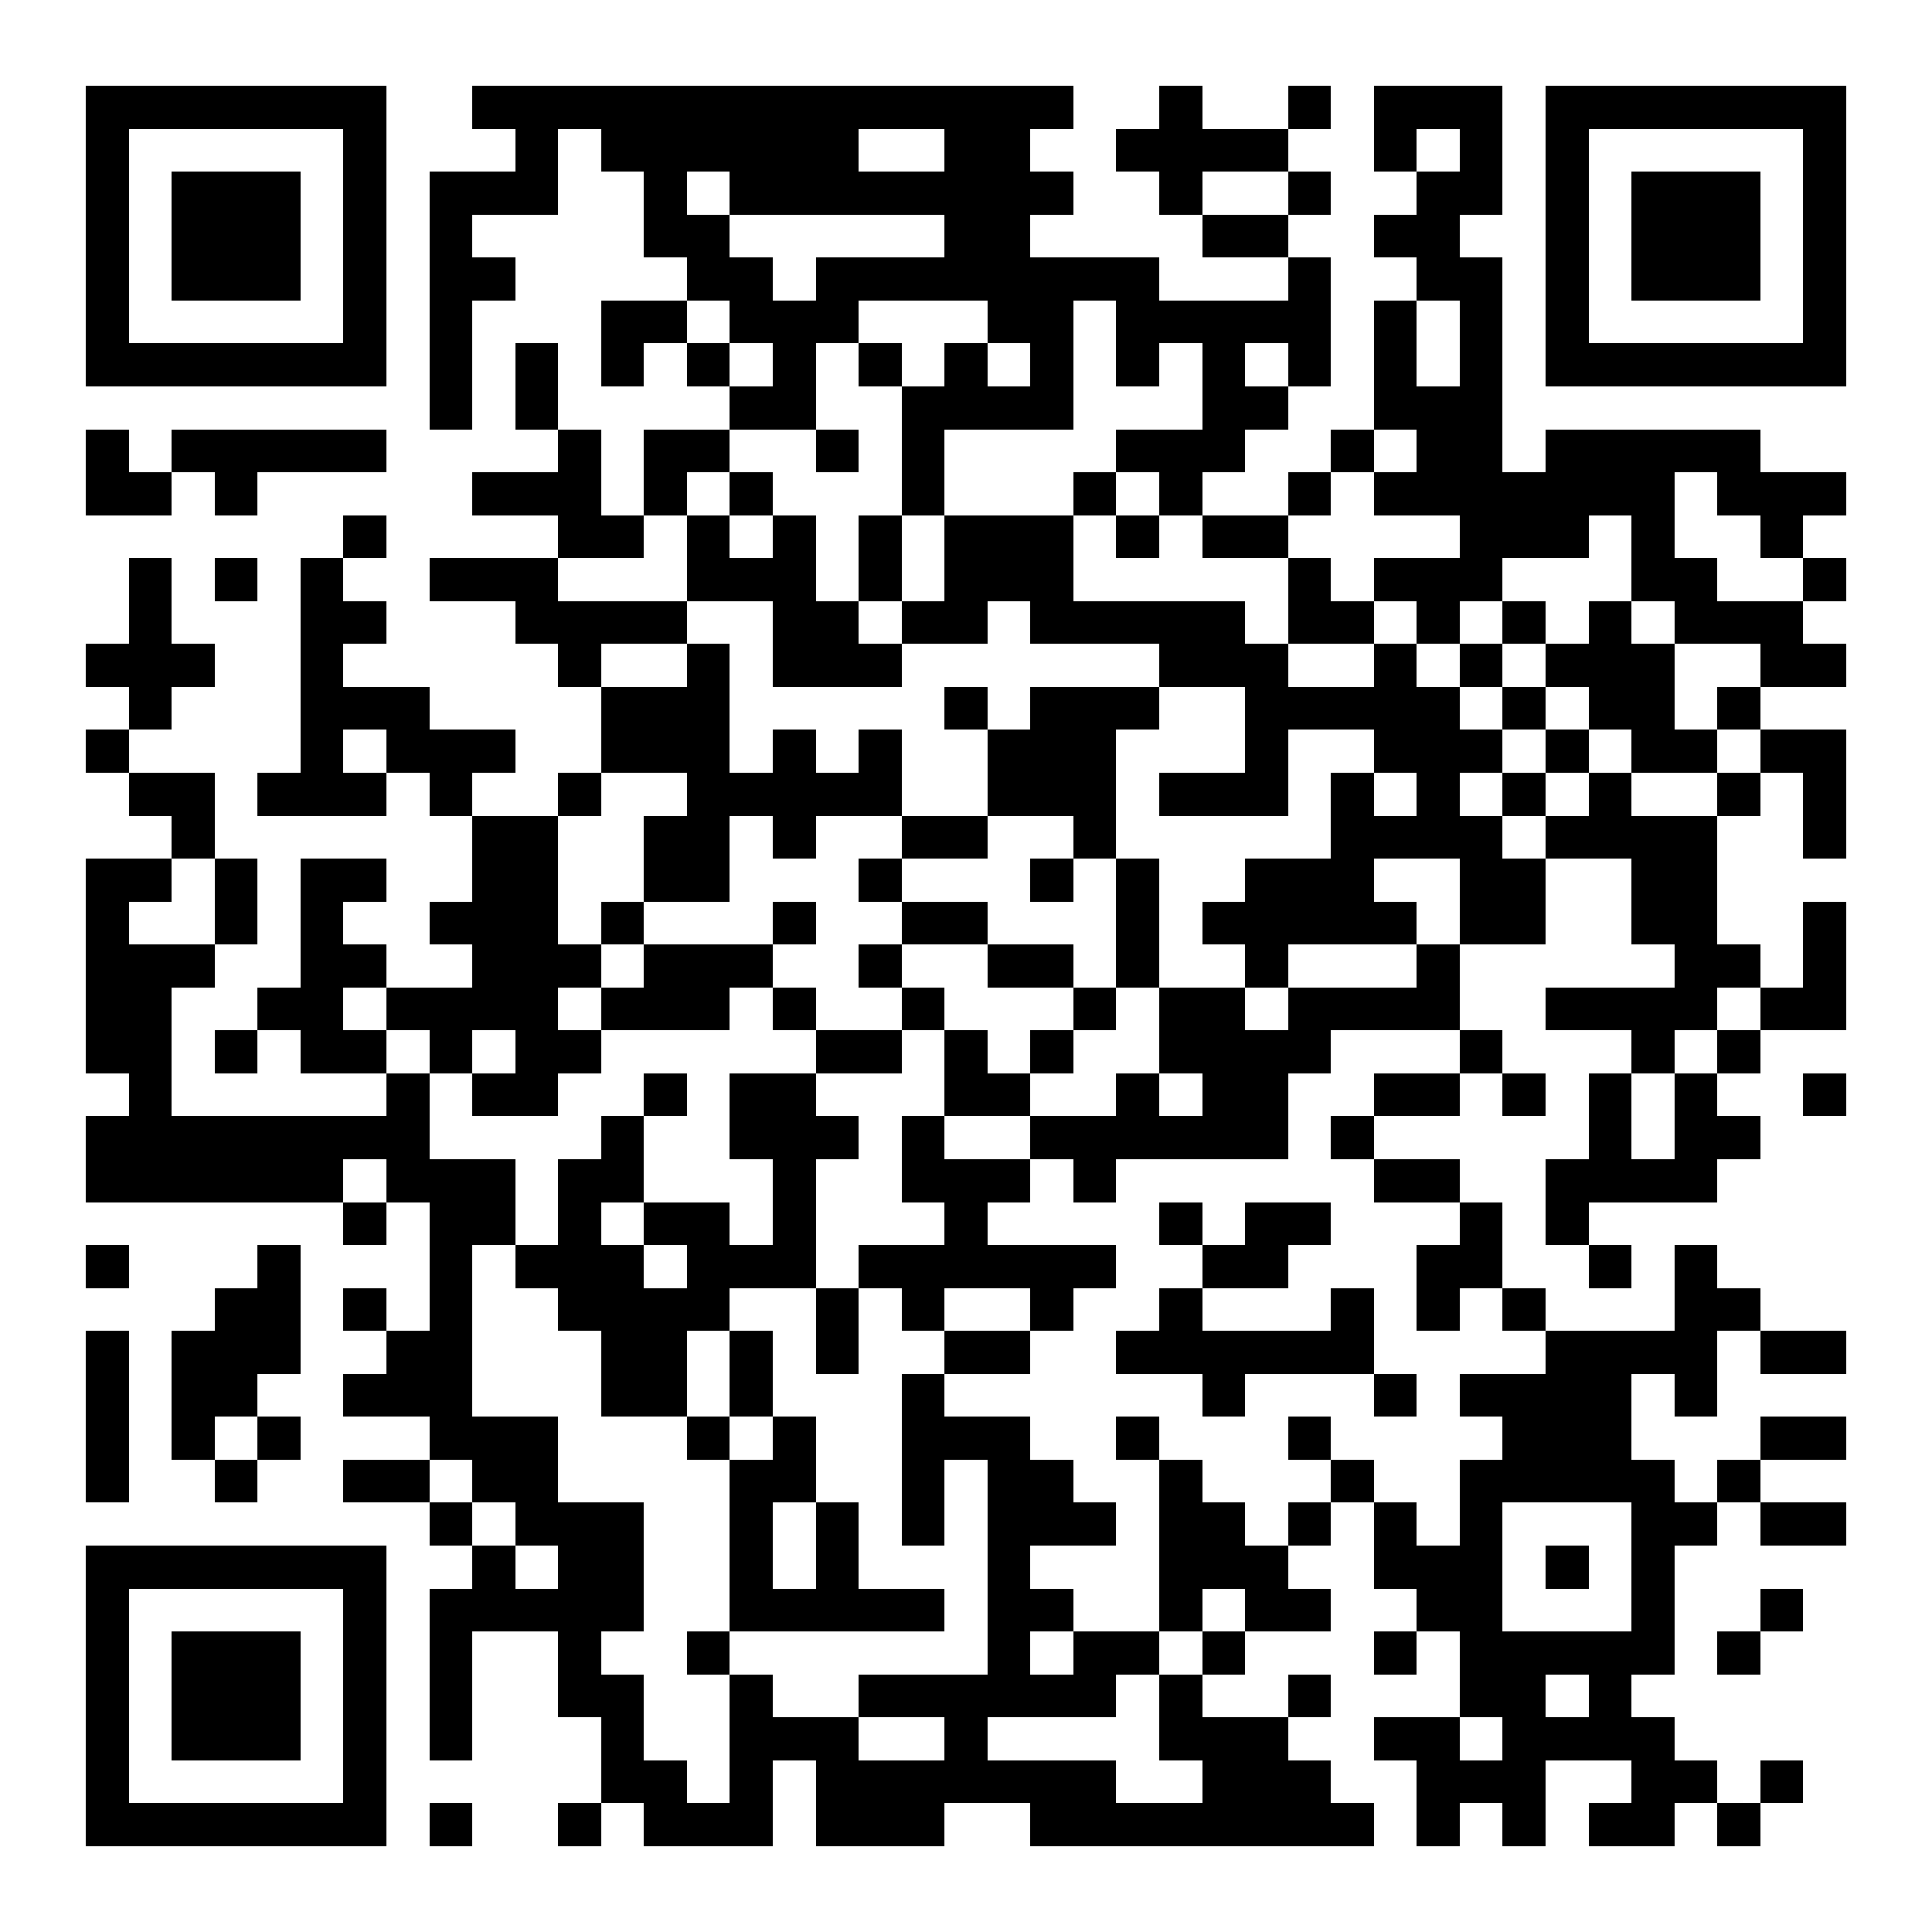 <?xml version="1.0" encoding="UTF-8"?>
<!DOCTYPE svg PUBLIC '-//W3C//DTD SVG 1.0//EN'
          'http://www.w3.org/TR/2001/REC-SVG-20010904/DTD/svg10.dtd'>
<svg fill="#fff" height="45" shape-rendering="crispEdges" style="fill: #fff;" viewBox="0 0 45 45" width="45" xmlns="http://www.w3.org/2000/svg" xmlns:xlink="http://www.w3.org/1999/xlink"
><path d="M0 0h45v45H0z"
  /><path d="M2 2.5h7m2 0h14m2 0h1m2 0h1m1 0h3m1 0h7M2 3.5h1m5 0h1m3 0h1m1 0h6m2 0h2m2 0h4m2 0h1m1 0h1m1 0h1m5 0h1M2 4.5h1m1 0h3m1 0h1m1 0h3m2 0h1m1 0h8m2 0h1m2 0h1m2 0h2m1 0h1m1 0h3m1 0h1M2 5.5h1m1 0h3m1 0h1m1 0h1m4 0h2m5 0h2m4 0h2m2 0h2m2 0h1m1 0h3m1 0h1M2 6.5h1m1 0h3m1 0h1m1 0h2m4 0h2m1 0h8m3 0h1m2 0h2m1 0h1m1 0h3m1 0h1M2 7.5h1m5 0h1m1 0h1m3 0h2m1 0h3m3 0h2m1 0h5m1 0h1m1 0h1m1 0h1m5 0h1M2 8.5h7m1 0h1m1 0h1m1 0h1m1 0h1m1 0h1m1 0h1m1 0h1m1 0h1m1 0h1m1 0h1m1 0h1m1 0h1m1 0h1m1 0h7M10 9.5h1m1 0h1m4 0h2m2 0h4m3 0h2m2 0h3M2 10.5h1m1 0h5m4 0h1m1 0h2m2 0h1m1 0h1m4 0h3m2 0h1m1 0h2m1 0h5M2 11.5h2m1 0h1m5 0h3m1 0h1m1 0h1m3 0h1m3 0h1m1 0h1m2 0h1m1 0h7m1 0h3M8 12.5h1m4 0h2m1 0h1m1 0h1m1 0h1m1 0h3m1 0h1m1 0h2m4 0h3m1 0h1m2 0h1M3 13.5h1m1 0h1m1 0h1m2 0h3m3 0h3m1 0h1m1 0h3m5 0h1m1 0h3m3 0h2m2 0h1M3 14.5h1m3 0h2m3 0h4m2 0h2m1 0h2m1 0h5m1 0h2m1 0h1m1 0h1m1 0h1m1 0h3M2 15.5h3m2 0h1m5 0h1m2 0h1m1 0h3m6 0h3m2 0h1m1 0h1m1 0h3m2 0h2M3 16.5h1m3 0h3m4 0h3m5 0h1m1 0h3m2 0h5m1 0h1m1 0h2m1 0h1M2 17.5h1m4 0h1m1 0h3m2 0h3m1 0h1m1 0h1m2 0h3m3 0h1m2 0h3m1 0h1m1 0h2m1 0h2M3 18.5h2m1 0h3m1 0h1m2 0h1m2 0h5m2 0h3m1 0h3m1 0h1m1 0h1m1 0h1m1 0h1m2 0h1m1 0h1M4 19.5h1m6 0h2m2 0h2m1 0h1m2 0h2m2 0h1m5 0h4m1 0h4m2 0h1M2 20.5h2m1 0h1m1 0h2m2 0h2m2 0h2m3 0h1m3 0h1m1 0h1m2 0h3m2 0h2m2 0h2M2 21.5h1m2 0h1m1 0h1m2 0h3m1 0h1m3 0h1m2 0h2m3 0h1m1 0h5m1 0h2m2 0h2m2 0h1M2 22.5h3m2 0h2m2 0h3m1 0h3m2 0h1m2 0h2m1 0h1m2 0h1m3 0h1m5 0h2m1 0h1M2 23.5h2m2 0h2m1 0h4m1 0h3m1 0h1m2 0h1m3 0h1m1 0h2m1 0h4m2 0h4m1 0h2M2 24.5h2m1 0h1m1 0h2m1 0h1m1 0h2m5 0h2m1 0h1m1 0h1m2 0h4m3 0h1m3 0h1m1 0h1M3 25.5h1m5 0h1m1 0h2m2 0h1m1 0h2m3 0h2m2 0h1m1 0h2m2 0h2m1 0h1m1 0h1m1 0h1m2 0h1M2 26.5h8m4 0h1m2 0h3m1 0h1m2 0h6m1 0h1m5 0h1m1 0h2M2 27.5h6m1 0h3m1 0h2m3 0h1m2 0h3m1 0h1m6 0h2m2 0h4M8 28.5h1m1 0h2m1 0h1m1 0h2m1 0h1m3 0h1m4 0h1m1 0h2m3 0h1m1 0h1M2 29.5h1m3 0h1m3 0h1m1 0h3m1 0h3m1 0h6m2 0h2m3 0h2m2 0h1m1 0h1M5 30.5h2m1 0h1m1 0h1m2 0h4m2 0h1m1 0h1m2 0h1m2 0h1m3 0h1m1 0h1m1 0h1m3 0h2M2 31.5h1m1 0h3m2 0h2m3 0h2m1 0h1m1 0h1m2 0h2m2 0h6m4 0h4m1 0h2M2 32.5h1m1 0h2m2 0h3m3 0h2m1 0h1m3 0h1m6 0h1m3 0h1m1 0h4m1 0h1M2 33.5h1m1 0h1m1 0h1m3 0h3m3 0h1m1 0h1m2 0h3m2 0h1m3 0h1m4 0h3m3 0h2M2 34.5h1m2 0h1m2 0h2m1 0h2m4 0h2m2 0h1m1 0h2m2 0h1m3 0h1m2 0h5m1 0h1M10 35.5h1m1 0h3m2 0h1m1 0h1m1 0h1m1 0h3m1 0h2m1 0h1m1 0h1m1 0h1m3 0h2m1 0h2M2 36.5h7m2 0h1m1 0h2m2 0h1m1 0h1m3 0h1m3 0h3m2 0h3m1 0h1m1 0h1M2 37.5h1m5 0h1m1 0h5m2 0h5m1 0h2m2 0h1m1 0h2m2 0h2m3 0h1m2 0h1M2 38.5h1m1 0h3m1 0h1m1 0h1m2 0h1m2 0h1m6 0h1m1 0h2m1 0h1m3 0h1m1 0h5m1 0h1M2 39.5h1m1 0h3m1 0h1m1 0h1m2 0h2m2 0h1m2 0h6m1 0h1m2 0h1m3 0h2m1 0h1M2 40.5h1m1 0h3m1 0h1m1 0h1m3 0h1m2 0h3m2 0h1m4 0h3m2 0h2m1 0h4M2 41.5h1m5 0h1m5 0h2m1 0h1m1 0h7m2 0h3m2 0h3m2 0h2m1 0h1M2 42.5h7m1 0h1m2 0h1m1 0h3m1 0h3m2 0h8m1 0h1m1 0h1m1 0h2m1 0h1" stroke="#000"
/></svg
>
